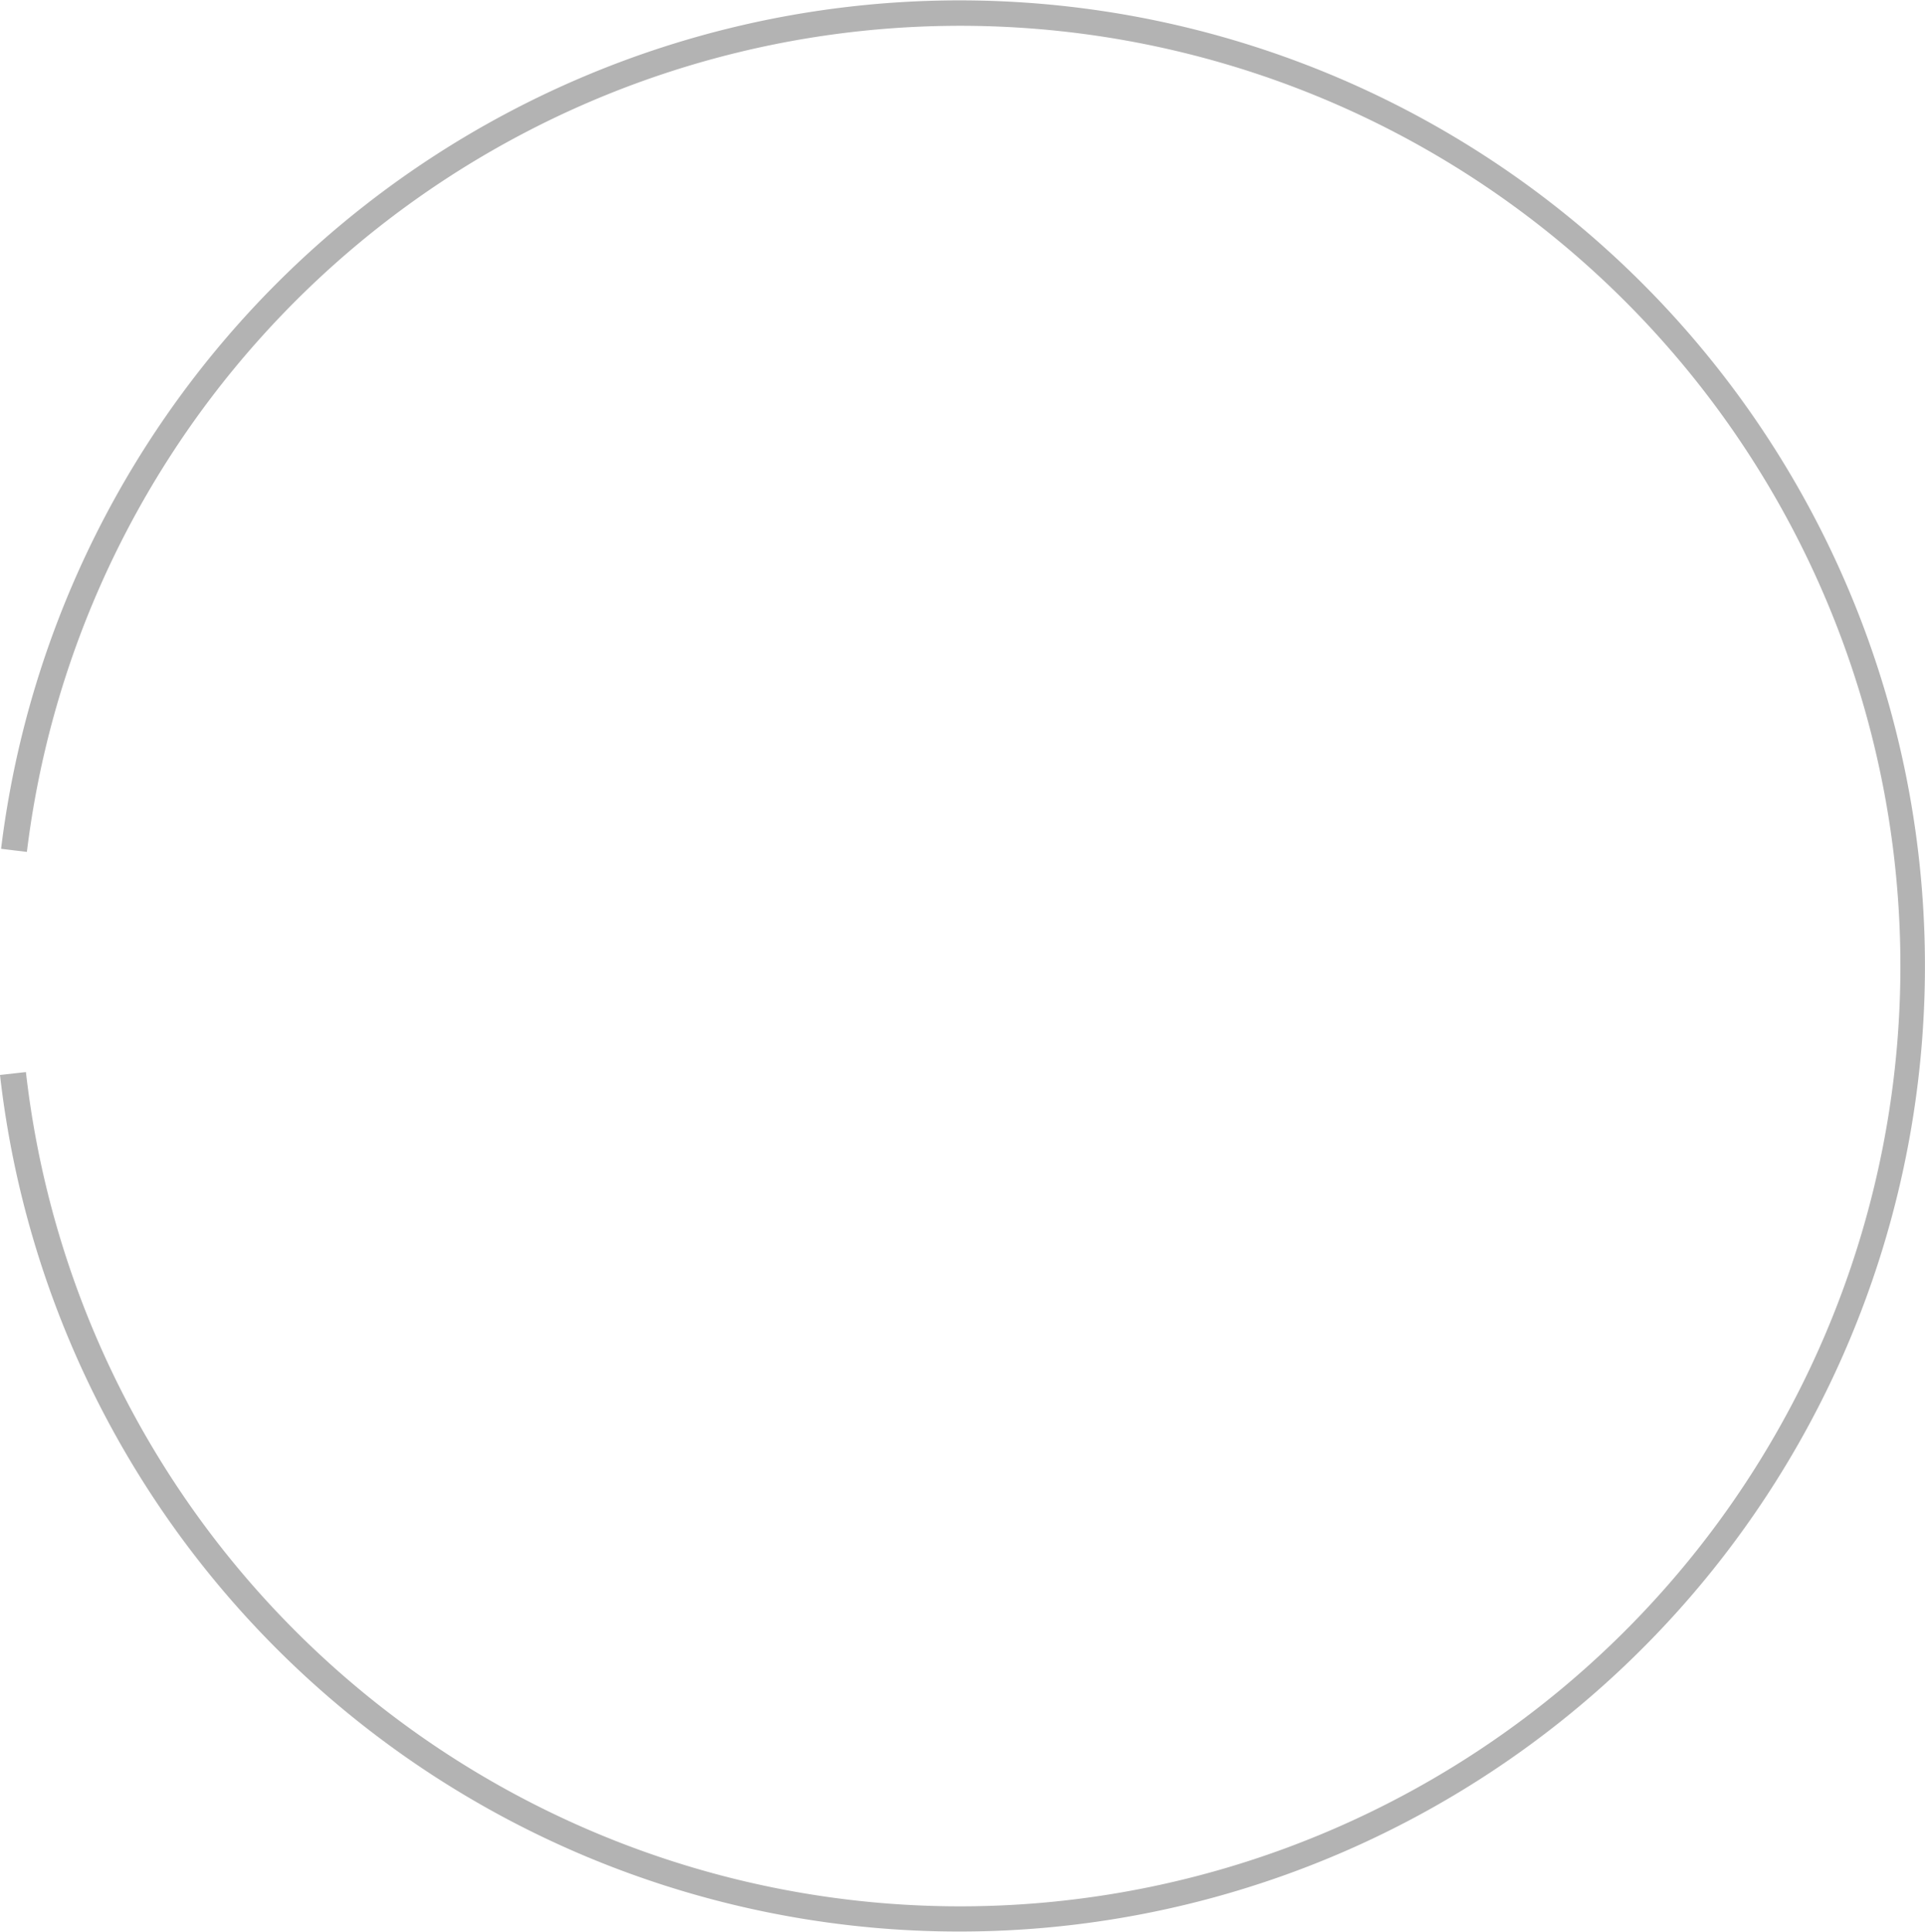 <svg xmlns="http://www.w3.org/2000/svg" id="Layer_1" data-name="Layer 1" width="160.37" height="160.95" viewBox="0 0 160.37 160.95"><defs><style>.cls-1{fill:#010101;opacity:0.3;}</style></defs><path class="cls-1" d="M79.89,0A80.47,80.47,0,0,0,.09,70.68l2.15.26a78.33,78.33,0,1,1-.08,18.34L0,89.52A80.44,80.44,0,1,0,79.93,0Z" transform="translate(0 0.03)"></path></svg>